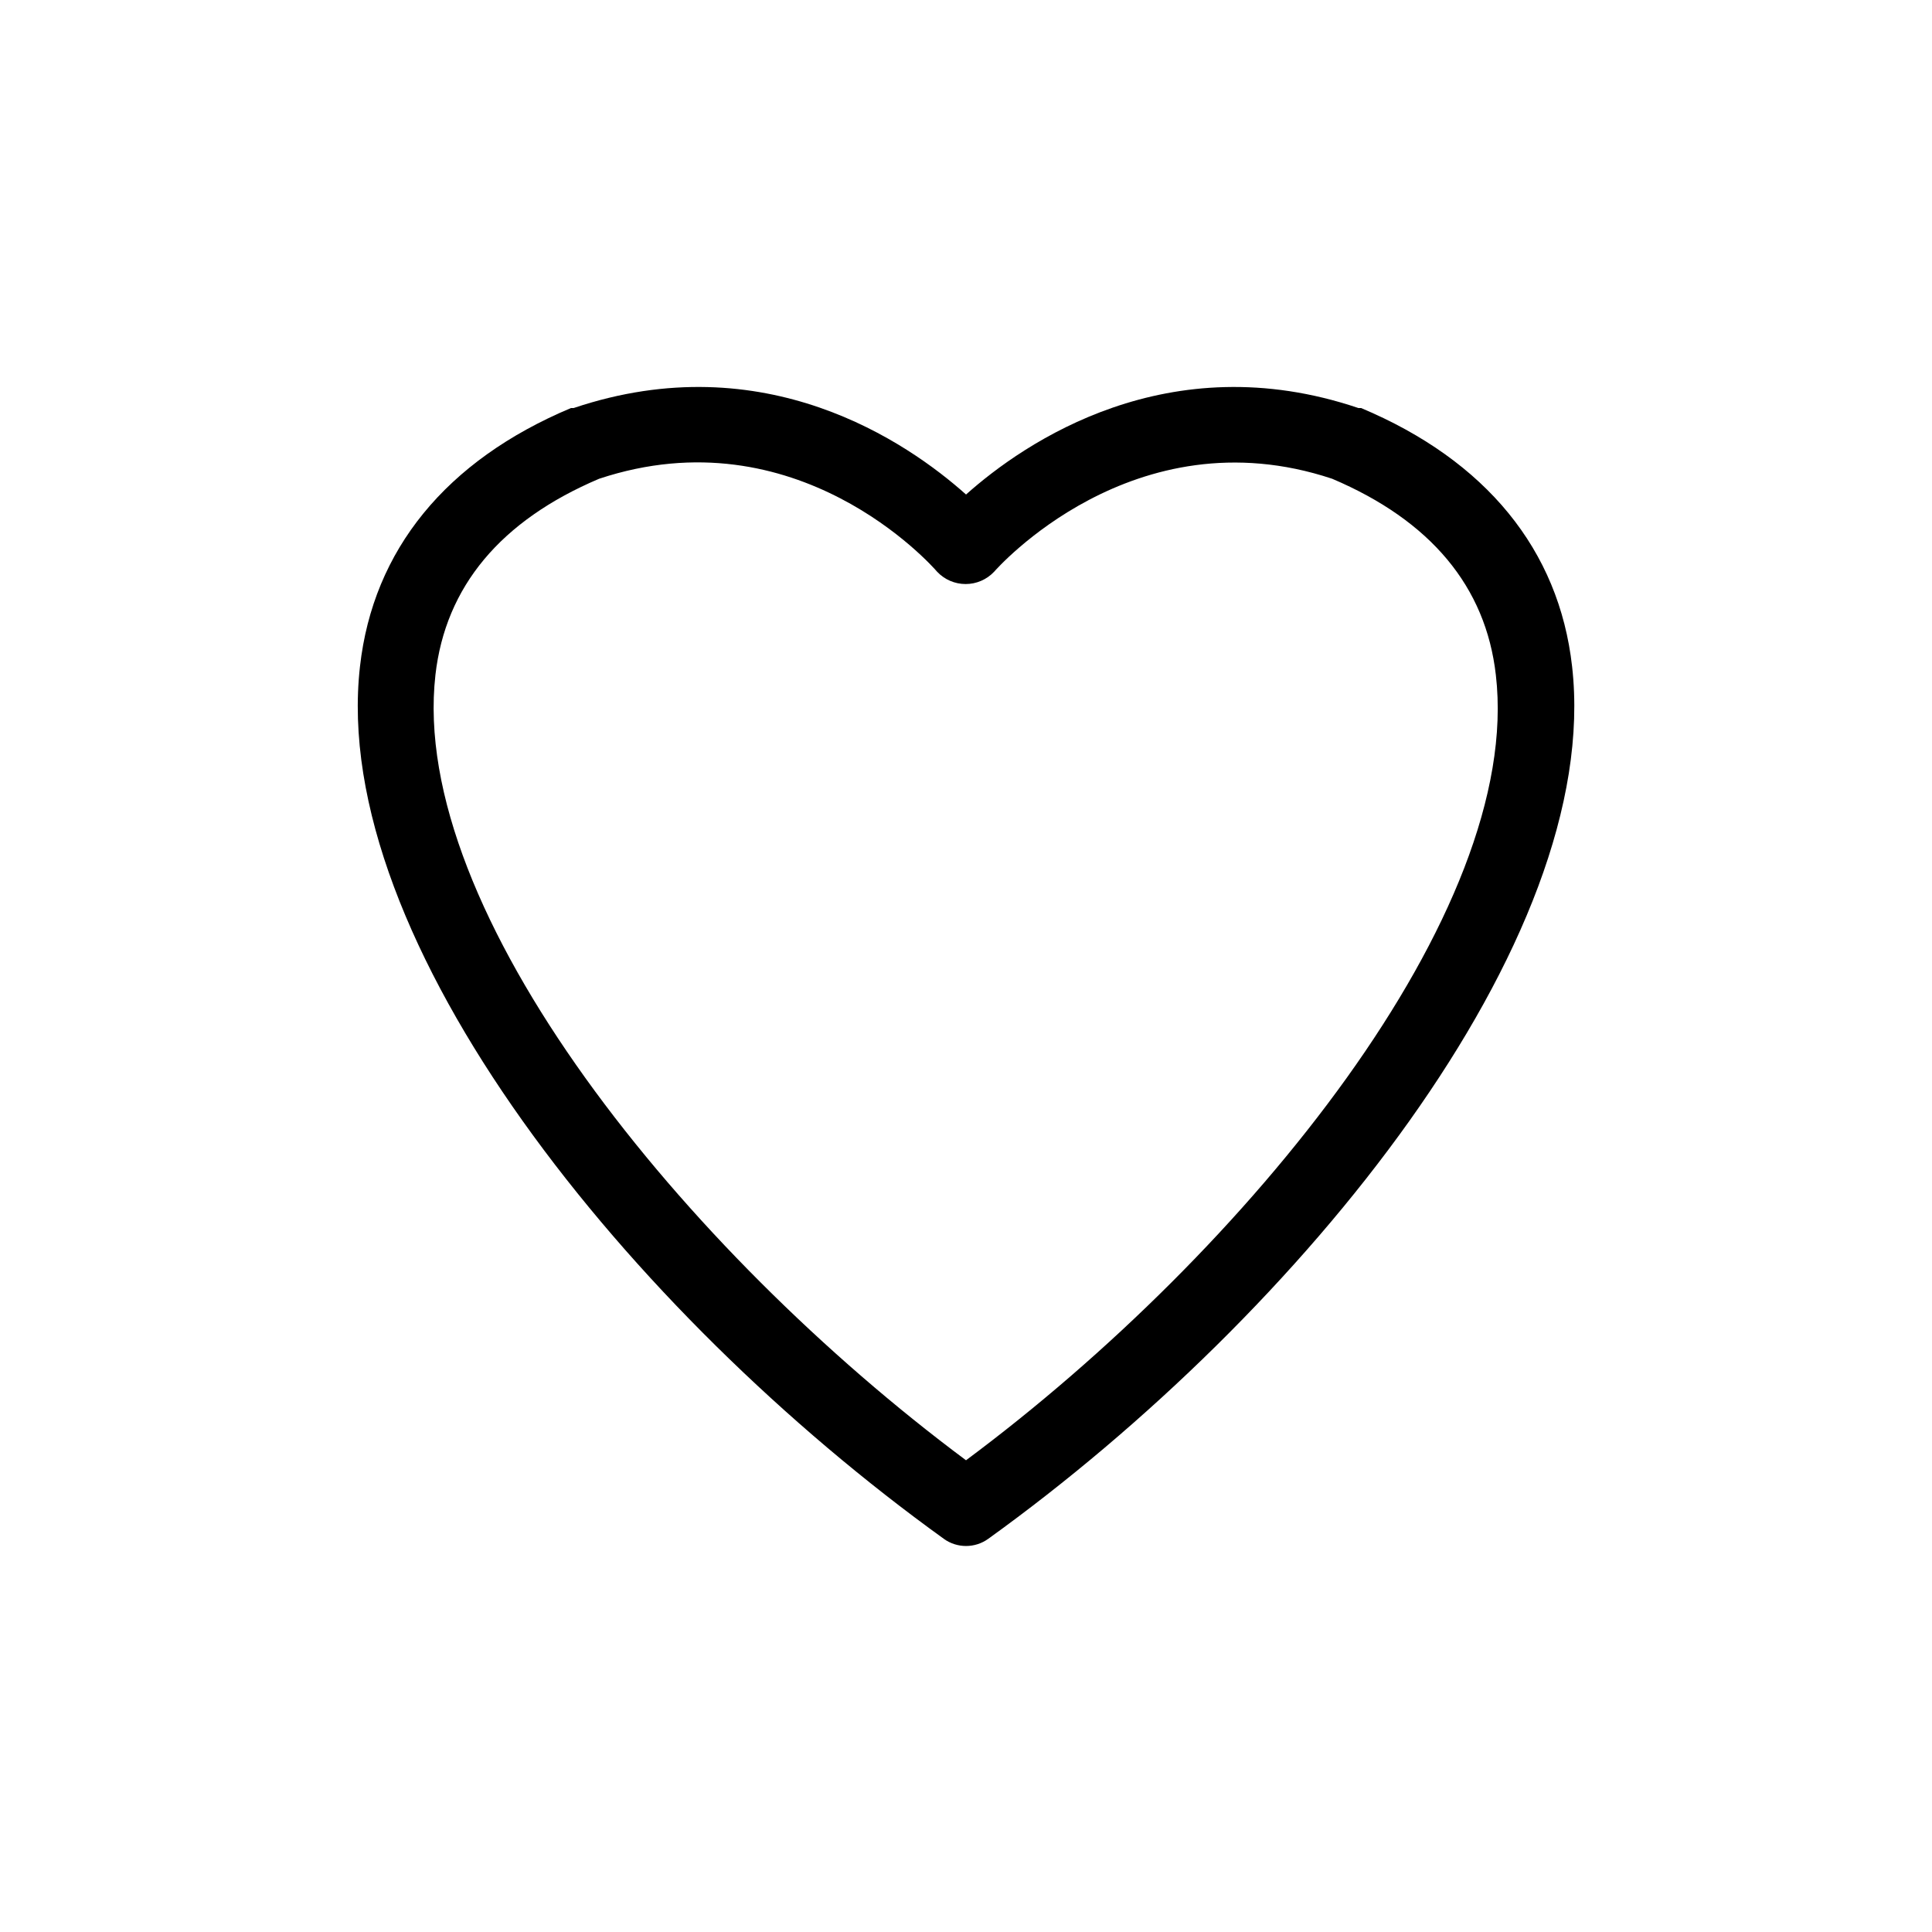 <?xml version="1.0" encoding="UTF-8"?>
<!-- The Best Svg Icon site in the world: iconSvg.co, Visit us! https://iconsvg.co -->
<svg fill="#000000" width="800px" height="800px" version="1.1" viewBox="144 144 512 512" xmlns="http://www.w3.org/2000/svg">
 <path d="m394.11 551.8c3.519 2.539 8.27 2.539 11.789 0 83.129-59.852 162.98-158.5 154.72-231.2-3.477-30.883-22.824-54.562-55.922-68.469h-0.707c-50.383-17.027-88.469 9.07-103.98 22.922-15.516-13.855-53.352-39.953-103.98-22.922h-0.707c-33.102 13.906-52.445 37.586-55.922 68.469-8.266 72.75 71.59 171.35 154.72 231.2zm-134.72-228.93c2.672-23.426 17.281-40.91 43.379-51.992 52.348-17.383 88.117 22.922 89.578 24.637l-0.004-0.004c1.961 2.086 4.695 3.266 7.559 3.266 2.859 0 5.594-1.18 7.555-3.266 0.352-0.402 36.879-42.168 89.578-24.637 26.098 11.082 40.707 28.566 43.379 51.992 7.305 62.676-65.898 152.71-140.41 208.12-74.465-55.418-147.72-145.45-140.61-208.12z"/>
</svg>
